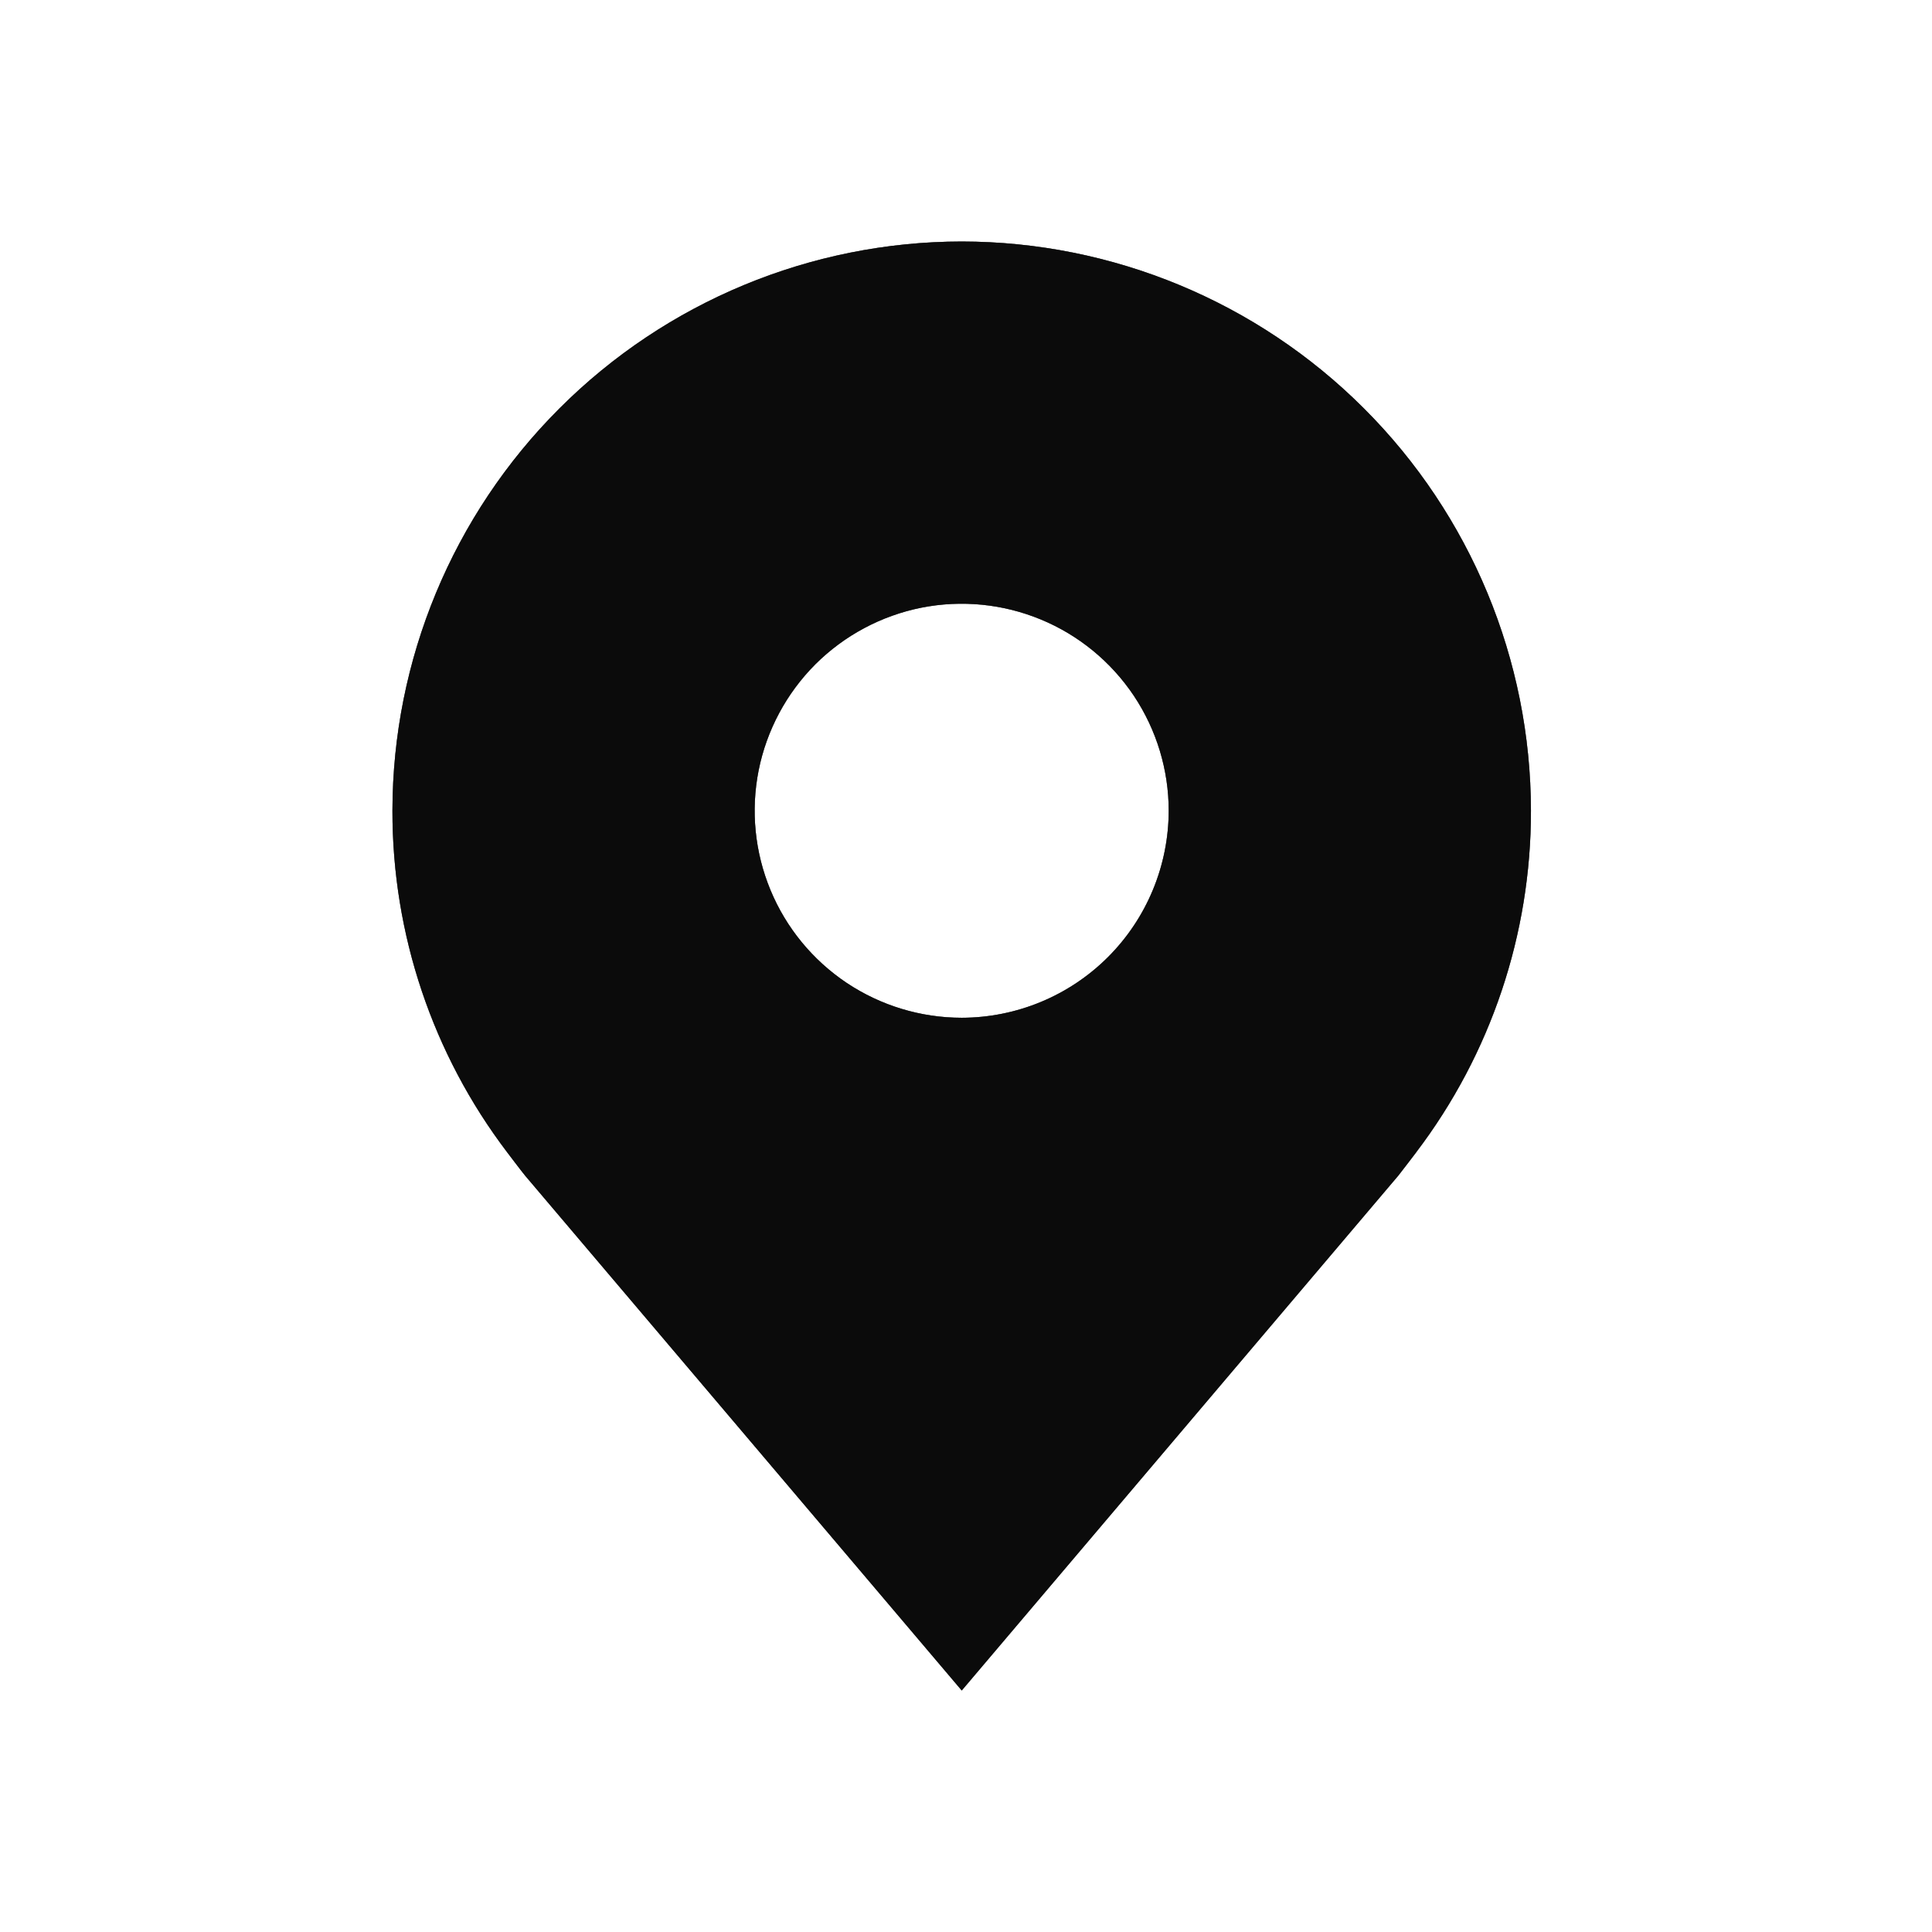 <svg width="24" height="24" viewBox="0 0 24 24" fill="none" xmlns="http://www.w3.org/2000/svg">
<g id="lokasyonIcon">
<g id="Vector">
<path d="M11.947 3C10.072 3.002 8.274 3.748 6.949 5.074C5.623 6.399 4.877 8.197 4.875 10.071C4.873 11.604 5.373 13.094 6.3 14.314C6.3 14.314 6.492 14.568 6.524 14.605L11.947 21L17.372 14.602C17.4 14.568 17.593 14.314 17.593 14.314L17.594 14.312C18.52 13.093 19.02 11.603 19.018 10.071C19.016 8.197 18.27 6.399 16.944 5.074C15.619 3.748 13.821 3.002 11.947 3ZM11.947 12.643C11.438 12.643 10.941 12.492 10.518 12.21C10.095 11.927 9.765 11.525 9.571 11.056C9.376 10.586 9.325 10.069 9.424 9.57C9.524 9.071 9.769 8.613 10.128 8.253C10.488 7.894 10.946 7.649 11.445 7.549C11.944 7.45 12.461 7.501 12.931 7.696C13.4 7.89 13.802 8.22 14.085 8.643C14.367 9.066 14.518 9.563 14.518 10.071C14.517 10.753 14.246 11.407 13.764 11.889C13.282 12.371 12.628 12.642 11.947 12.643Z" fill="#212322"/>
<path d="M11.947 3C10.072 3.002 8.274 3.748 6.949 5.074C5.623 6.399 4.877 8.197 4.875 10.071C4.873 11.604 5.373 13.094 6.3 14.314C6.3 14.314 6.492 14.568 6.524 14.605L11.947 21L17.372 14.602C17.4 14.568 17.593 14.314 17.593 14.314L17.594 14.312C18.52 13.093 19.02 11.603 19.018 10.071C19.016 8.197 18.27 6.399 16.944 5.074C15.619 3.748 13.821 3.002 11.947 3ZM11.947 12.643C11.438 12.643 10.941 12.492 10.518 12.21C10.095 11.927 9.765 11.525 9.571 11.056C9.376 10.586 9.325 10.069 9.424 9.57C9.524 9.071 9.769 8.613 10.128 8.253C10.488 7.894 10.946 7.649 11.445 7.549C11.944 7.45 12.461 7.501 12.931 7.696C13.4 7.89 13.802 8.22 14.085 8.643C14.367 9.066 14.518 9.563 14.518 10.071C14.517 10.753 14.246 11.407 13.764 11.889C13.282 12.371 12.628 12.642 11.947 12.643Z" fill="black" fill-opacity="0.2"/>
<path d="M11.947 3C10.072 3.002 8.274 3.748 6.949 5.074C5.623 6.399 4.877 8.197 4.875 10.071C4.873 11.604 5.373 13.094 6.3 14.314C6.3 14.314 6.492 14.568 6.524 14.605L11.947 21L17.372 14.602C17.4 14.568 17.593 14.314 17.593 14.314L17.594 14.312C18.52 13.093 19.02 11.603 19.018 10.071C19.016 8.197 18.27 6.399 16.944 5.074C15.619 3.748 13.821 3.002 11.947 3ZM11.947 12.643C11.438 12.643 10.941 12.492 10.518 12.21C10.095 11.927 9.765 11.525 9.571 11.056C9.376 10.586 9.325 10.069 9.424 9.57C9.524 9.071 9.769 8.613 10.128 8.253C10.488 7.894 10.946 7.649 11.445 7.549C11.944 7.45 12.461 7.501 12.931 7.696C13.4 7.89 13.802 8.22 14.085 8.643C14.367 9.066 14.518 9.563 14.518 10.071C14.517 10.753 14.246 11.407 13.764 11.889C13.282 12.371 12.628 12.642 11.947 12.643Z" fill="black" fill-opacity="0.2"/>
<path d="M11.947 3C10.072 3.002 8.274 3.748 6.949 5.074C5.623 6.399 4.877 8.197 4.875 10.071C4.873 11.604 5.373 13.094 6.3 14.314C6.3 14.314 6.492 14.568 6.524 14.605L11.947 21L17.372 14.602C17.4 14.568 17.593 14.314 17.593 14.314L17.594 14.312C18.52 13.093 19.02 11.603 19.018 10.071C19.016 8.197 18.27 6.399 16.944 5.074C15.619 3.748 13.821 3.002 11.947 3ZM11.947 12.643C11.438 12.643 10.941 12.492 10.518 12.21C10.095 11.927 9.765 11.525 9.571 11.056C9.376 10.586 9.325 10.069 9.424 9.57C9.524 9.071 9.769 8.613 10.128 8.253C10.488 7.894 10.946 7.649 11.445 7.549C11.944 7.45 12.461 7.501 12.931 7.696C13.4 7.89 13.802 8.22 14.085 8.643C14.367 9.066 14.518 9.563 14.518 10.071C14.517 10.753 14.246 11.407 13.764 11.889C13.282 12.371 12.628 12.642 11.947 12.643Z" fill="black" fill-opacity="0.2"/>
<path d="M11.947 3C10.072 3.002 8.274 3.748 6.949 5.074C5.623 6.399 4.877 8.197 4.875 10.071C4.873 11.604 5.373 13.094 6.3 14.314C6.3 14.314 6.492 14.568 6.524 14.605L11.947 21L17.372 14.602C17.4 14.568 17.593 14.314 17.593 14.314L17.594 14.312C18.52 13.093 19.02 11.603 19.018 10.071C19.016 8.197 18.27 6.399 16.944 5.074C15.619 3.748 13.821 3.002 11.947 3ZM11.947 12.643C11.438 12.643 10.941 12.492 10.518 12.21C10.095 11.927 9.765 11.525 9.571 11.056C9.376 10.586 9.325 10.069 9.424 9.57C9.524 9.071 9.769 8.613 10.128 8.253C10.488 7.894 10.946 7.649 11.445 7.549C11.944 7.45 12.461 7.501 12.931 7.696C13.4 7.89 13.802 8.22 14.085 8.643C14.367 9.066 14.518 9.563 14.518 10.071C14.517 10.753 14.246 11.407 13.764 11.889C13.282 12.371 12.628 12.642 11.947 12.643Z" fill="black" fill-opacity="0.2"/>
<path d="M11.947 3C10.072 3.002 8.274 3.748 6.949 5.074C5.623 6.399 4.877 8.197 4.875 10.071C4.873 11.604 5.373 13.094 6.3 14.314C6.3 14.314 6.492 14.568 6.524 14.605L11.947 21L17.372 14.602C17.4 14.568 17.593 14.314 17.593 14.314L17.594 14.312C18.52 13.093 19.02 11.603 19.018 10.071C19.016 8.197 18.27 6.399 16.944 5.074C15.619 3.748 13.821 3.002 11.947 3ZM11.947 12.643C11.438 12.643 10.941 12.492 10.518 12.21C10.095 11.927 9.765 11.525 9.571 11.056C9.376 10.586 9.325 10.069 9.424 9.57C9.524 9.071 9.769 8.613 10.128 8.253C10.488 7.894 10.946 7.649 11.445 7.549C11.944 7.45 12.461 7.501 12.931 7.696C13.4 7.89 13.802 8.22 14.085 8.643C14.367 9.066 14.518 9.563 14.518 10.071C14.517 10.753 14.246 11.407 13.764 11.889C13.282 12.371 12.628 12.642 11.947 12.643Z" fill="black" fill-opacity="0.2"/>
</g>
</g>
</svg>
